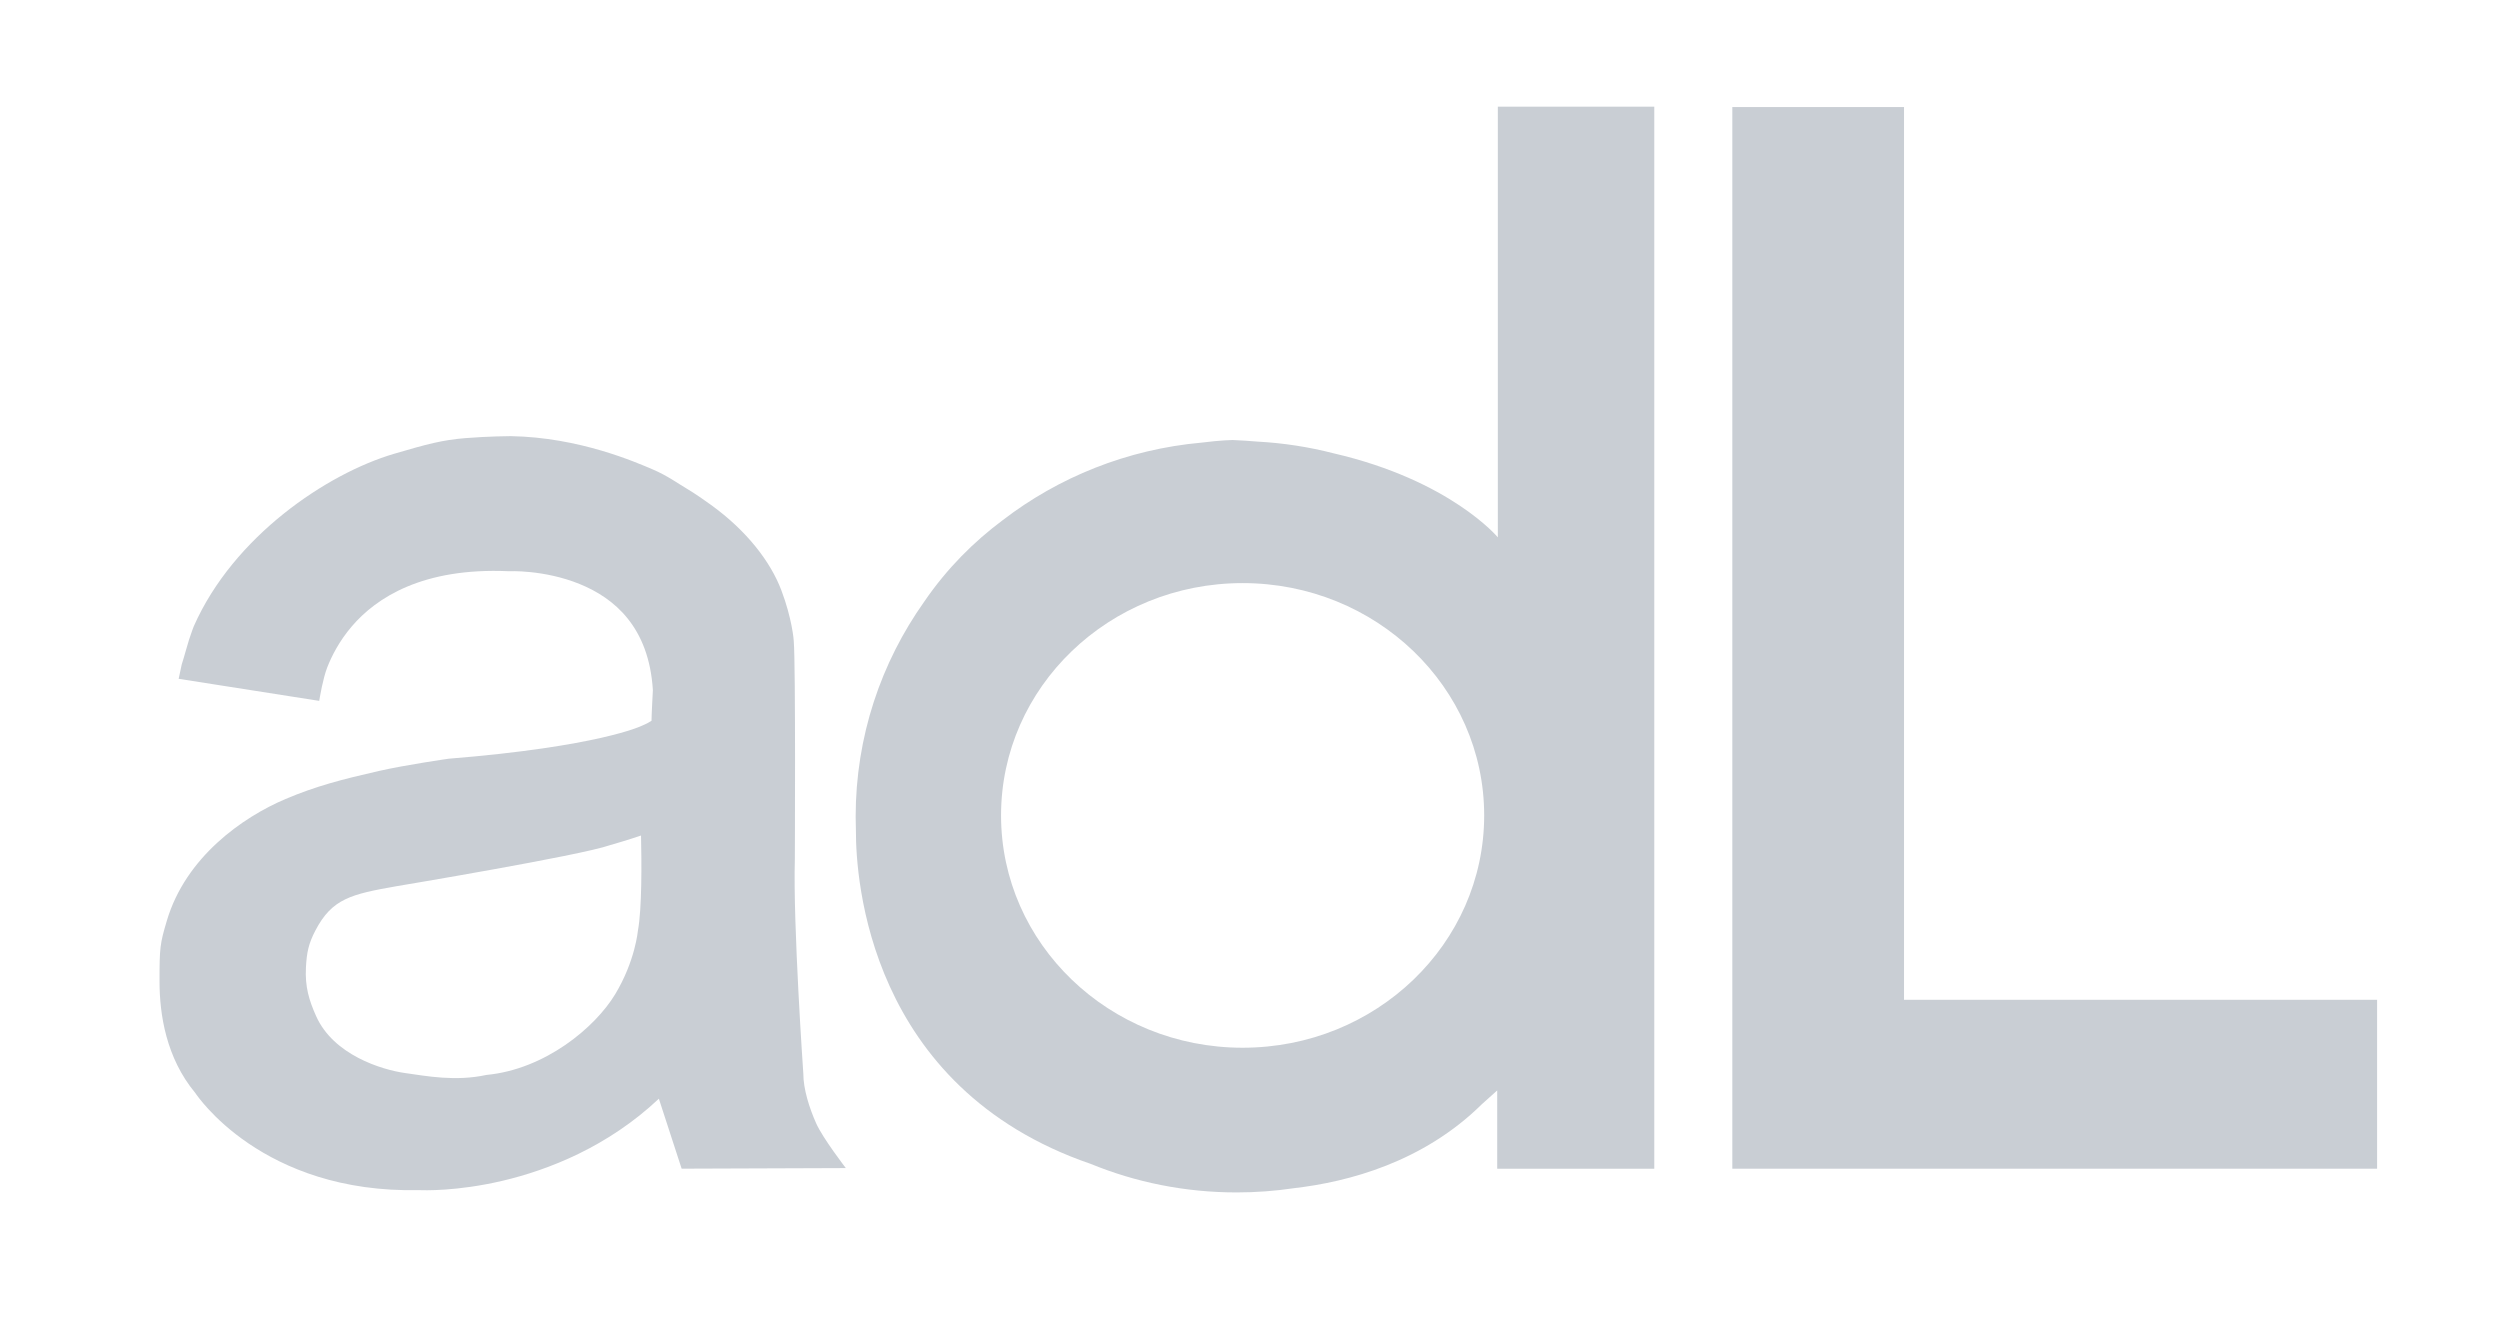 <?xml version="1.0" encoding="utf-8"?>
<!-- Generator: Adobe Illustrator 27.7.0, SVG Export Plug-In . SVG Version: 6.00 Build 0)  -->
<svg version="1.1" id="Layer_1" xmlns="http://www.w3.org/2000/svg" xmlns:xlink="http://www.w3.org/1999/xlink" x="0px"
	 y="0px"
	 viewBox="0 0 1038.03 553" style="enable-background:new 0 0 1038.03 553;" xml:space="preserve">
<style type="text/css">
	.st0{fill-rule:evenodd;clip-rule:evenodd;}
</style>
	<g>
	<path fill="#C9CED4" class="st0" d="M355.28,339.11c0-33.24,10.54-64.05,28.51-89.35c9.53-13.93,20.73-24.96,32.46-33.71
		c23.25-17.89,51.71-29.51,82.76-32.28c7.93-1.01,12.75-1.07,12.75-1.07c3.55,0.15,7.01,0.37,10.37,0.66
		c10.85,0.58,21.41,2.24,31.58,4.86c48.53,11.22,68.21,34.89,68.21,34.89V44.3h64.96v440.96h-65.22v-32.5l-6.38,5.73
		c-24.31,24-55.33,32.25-78,34.86c-7.77,1.16-15.73,1.76-23.83,1.76c-21.46,0-41.92-4.21-60.58-11.85
		c-92.39-31.7-97.53-118.58-97.48-138.32L355.28,339.11z M415.65,338.57c0,53.28,44.91,96.46,100.3,96.46
		c55.4,0,100.3-43.19,100.3-96.46c0-53.27-44.91-96.46-100.3-96.46C460.55,242.11,415.65,285.29,415.65,338.57z"/>
		<path fill="#C9CED4" class="st0" d="M69.27,382.3c7.83-26.39,31.36-42.94,49.28-50.54c12.52-5.31,23.42-8.15,38.85-11.66
		c11.15-2.53,28.87-5.07,28.87-5.07c62.36-5.03,80.03-13.6,80.03-13.6c2.17-0.9,3.51-1.68,4.22-2.16
		c-0.05-1.35,0.56-12.71,0.56-12.71c-1.62-26.28-16.09-38.25-30.41-44.07c-7.38-3-14.75-4.35-20.34-4.93
		c-5.39-0.56-9.25-0.39-9.25-0.39c-35.46-1.55-54.76,10.91-65.01,22.91c-5.24,6.13-8.38,12.37-10.21,17.06
		c-0.88,2.27-1.66,5.42-2.22,8.01c-0.56,2.62-1.1,5.86-1.1,5.86l-58.36-9.16l1.27-5.95c1.33-4.17,2.08-7.3,3.01-10.19
		c0.98-3.08,2-5.67,2-5.67c16.51-37.38,55.31-63.4,83.13-71.61c13.91-4.1,20.2-5.74,29.56-6.51c9.53-0.78,18.85-0.83,18.85-0.83
		c28.64,0.46,52.22,10.96,58.73,13.69c6.46,2.71,11.51,6.46,14.56,8.2c2.88,1.63,9.46,6.3,9.92,6.66
		c15.06,10.87,24.79,23.78,29.19,35.38c2.22,5.84,3.51,11.02,4.25,14.74c0.8,4,0.93,6.41,0.93,6.41
		c0.82,10.02,0.45,90.62,0.45,90.62c-0.78,27.06,3.52,88.95,3.52,88.95c0,6.5,2.5,14.3,5.32,20.65
		c2.77,6.23,12.33,18.61,12.33,18.61l-68.17,0.25l-9.46-29.05c-21.15,19.92-45.76,29.57-64.97,34.09
		c-18.89,4.43-32.74,3.95-34.57,3.86c-32.54,0.74-55.71-9.11-70.84-19.38c-7.56-5.13-13.06-10.34-16.71-14.31
		c-3.15-3.43-4.92-5.94-5.46-6.73c-12-14.47-14.78-32.45-14.78-46.21C66.22,393.36,66.45,391.8,69.27,382.3z M131.26,421.91
		c7.17,16.07,27.15,22.26,36.93,23.63c8.83,1.24,20.89,3.58,33.76,0.79c24.48-2.33,45.16-19.77,53.45-33.46
		c4.19-6.93,6.57-13.58,7.89-18.49c1.27-4.72,1.59-8.01,1.59-8.01c1.68-9.21,1.54-28.53,1.28-39.45
		c-5.75,1.96-11.75,3.68-12.75,3.96c-6.42,2.26-28.76,6.52-48.78,10.13c-20.67,3.73-39.97,6.95-39.97,6.95
		c-18.89,3.32-26.79,5.14-33.72,18.42c-2.85,5.47-3.59,9.16-3.91,15.32C126.6,409.75,128.34,415.38,131.26,421.91z"/>
		<polygon fill="#C9CED4"
				 points="719.28,44.45 790.57,44.45 790.57,415.13 987,415.13 987,485.26 719.28,485.26 	"/>
</g>
</svg>

